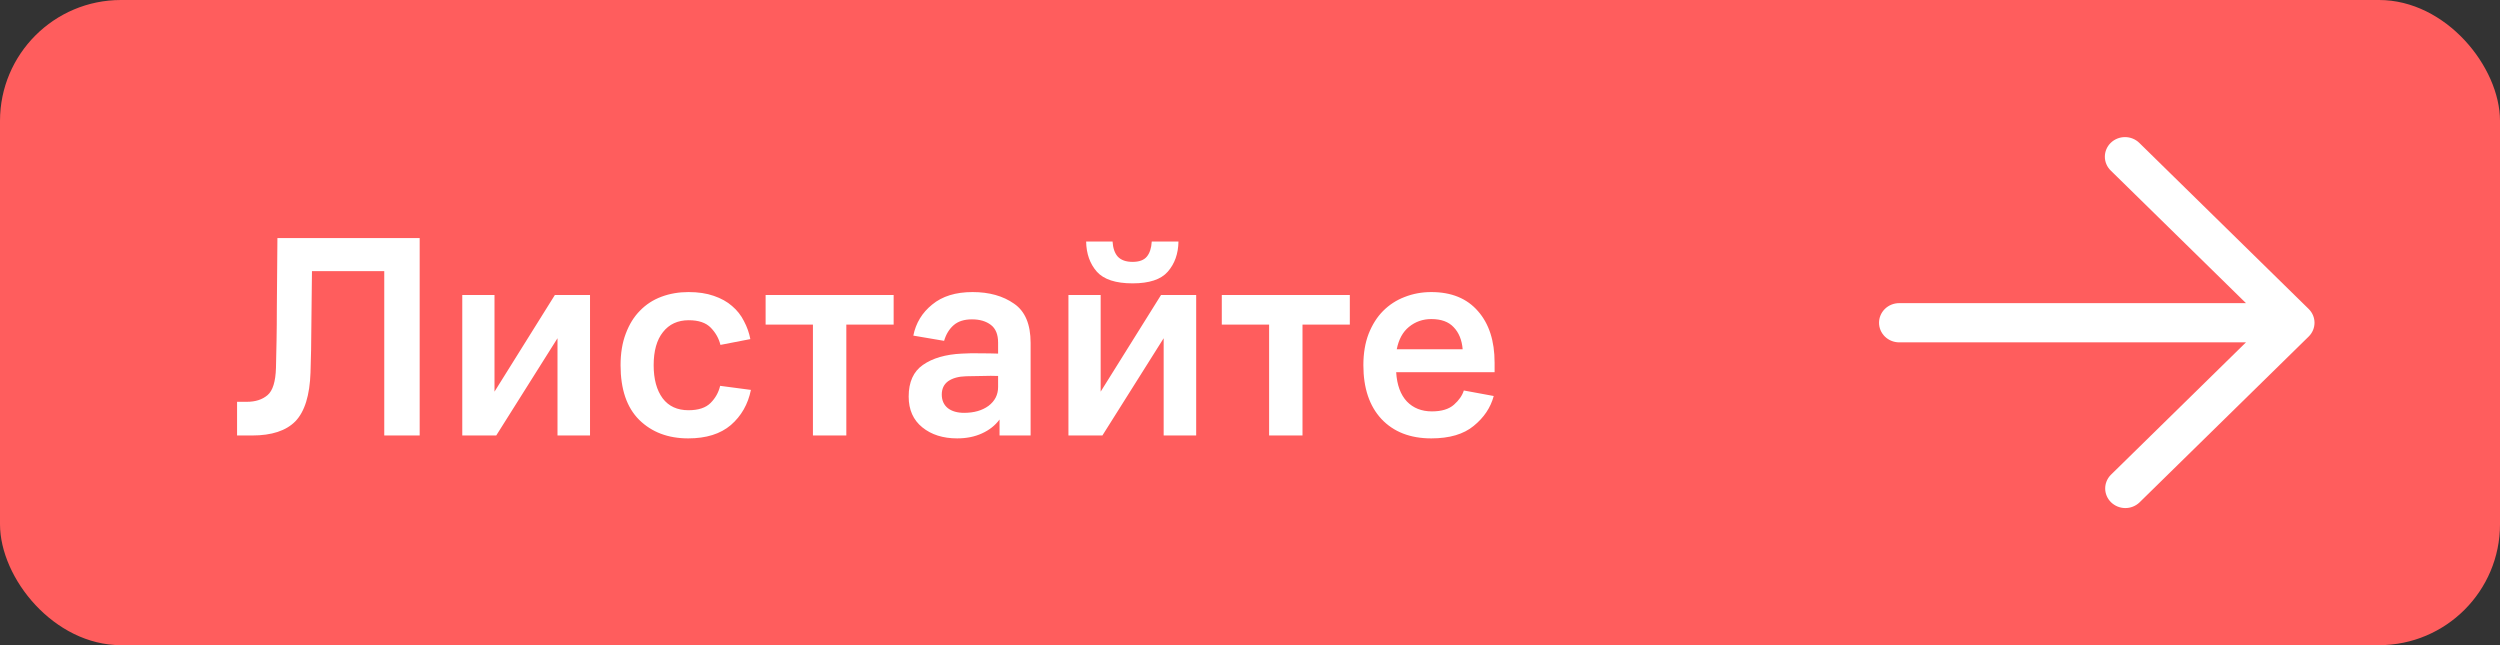 <?xml version="1.0" encoding="UTF-8"?> <svg xmlns="http://www.w3.org/2000/svg" width="310" height="80" viewBox="0 0 310 80" fill="none"><rect x="0" y="0" width="310" height="80" fill="#333333" stroke="none"/> <rect width="310" height="80" rx="15" fill="#FF5D5D"></rect> <path d="M276.402 36.232L261.376 21.5C260.815 20.95 260.501 20.205 260.501 19.431C260.501 18.657 260.815 17.912 261.376 17.362C261.938 16.811 262.702 16.5 263.5 16.5C264.299 16.5 265.063 16.811 265.625 17.362L286.625 37.952C287.186 38.502 287.5 39.247 287.5 40.021C287.5 40.795 287.187 41.539 286.625 42.09C286.625 42.09 286.625 42.09 286.625 42.09L265.628 62.676C265.063 63.21 264.306 63.507 263.517 63.5C262.728 63.493 261.974 63.182 261.419 62.638C260.863 62.093 260.55 61.359 260.543 60.594C260.537 59.83 260.836 59.092 261.379 58.538L276.402 43.809L277.276 42.952L276.052 42.952L235.5 42.952C234.701 42.952 233.937 42.641 233.375 42.09C232.814 41.54 232.5 40.795 232.5 40.021C232.5 39.246 232.814 38.502 233.375 37.951C233.937 37.4 234.701 37.089 235.5 37.089L276.052 37.089L277.276 37.089L276.402 36.232Z" fill="white" stroke="#FF5D5D"></path> <path d="M34.22 45.612C34.244 44.652 34.268 43.536 34.292 42.264C34.316 40.968 34.328 39.612 34.328 38.196C34.352 36.78 34.364 35.328 34.364 33.84C34.388 32.328 34.4 30.888 34.4 29.52H52.04V54H47.648V33.624H38.684C38.684 34.608 38.672 35.664 38.648 36.792C38.648 37.896 38.636 39.012 38.612 40.14C38.612 41.244 38.6 42.324 38.576 43.38C38.552 44.412 38.528 45.348 38.504 46.188C38.408 49.02 37.784 51.036 36.632 52.236C35.48 53.412 33.692 54 31.268 54H29.396V49.824H30.62C31.676 49.824 32.528 49.548 33.176 48.996C33.824 48.444 34.172 47.316 34.22 45.612ZM61.534 54H57.322V36.576H61.318V48.564L68.806 36.576H73.162V54H69.13V41.94L61.534 54ZM89.298 47.844L93.114 48.348C92.754 50.124 91.926 51.576 90.63 52.704C89.334 53.808 87.57 54.36 85.338 54.36C82.842 54.36 80.814 53.592 79.254 52.056C77.718 50.52 76.95 48.264 76.95 45.288C76.95 43.8 77.166 42.492 77.598 41.364C78.03 40.212 78.618 39.264 79.362 38.52C80.106 37.752 80.994 37.176 82.026 36.792C83.058 36.408 84.174 36.216 85.374 36.216C86.574 36.216 87.618 36.372 88.506 36.684C89.418 36.996 90.174 37.416 90.774 37.944C91.398 38.472 91.89 39.096 92.25 39.816C92.634 40.536 92.898 41.28 93.042 42.048L89.334 42.768C89.142 41.976 88.746 41.268 88.146 40.644C87.546 40.02 86.634 39.708 85.41 39.708C84.042 39.708 82.974 40.2 82.206 41.184C81.438 42.144 81.054 43.512 81.054 45.288C81.054 47.016 81.426 48.384 82.17 49.392C82.914 50.376 83.982 50.868 85.374 50.868C86.598 50.868 87.51 50.568 88.11 49.968C88.71 49.368 89.106 48.66 89.298 47.844ZM94.936 40.248V36.576H110.812V40.248H104.944V54H100.804V40.248H94.936ZM123.944 54V52.02C123.392 52.764 122.66 53.34 121.748 53.748C120.86 54.156 119.84 54.36 118.688 54.36C116.936 54.36 115.496 53.904 114.368 52.992C113.24 52.08 112.676 50.808 112.676 49.176C112.676 47.376 113.264 46.068 114.44 45.252C115.64 44.412 117.248 43.944 119.264 43.848C120.08 43.8 120.86 43.788 121.604 43.812C122.348 43.812 123.068 43.824 123.764 43.848V42.48C123.764 41.472 123.464 40.74 122.864 40.284C122.264 39.828 121.484 39.6 120.524 39.6C119.564 39.6 118.808 39.84 118.256 40.32C117.704 40.8 117.308 41.448 117.068 42.264L113.252 41.616C113.564 40.056 114.344 38.772 115.592 37.764C116.84 36.732 118.508 36.216 120.596 36.216C122.66 36.216 124.376 36.696 125.744 37.656C127.112 38.592 127.796 40.212 127.796 42.516V54H123.944ZM123.764 46.62C123.188 46.596 122.552 46.596 121.856 46.62C121.16 46.62 120.476 46.632 119.804 46.656C118.868 46.68 118.124 46.884 117.572 47.268C117.044 47.652 116.78 48.204 116.78 48.924C116.78 49.644 117.032 50.208 117.536 50.616C118.04 51 118.712 51.192 119.552 51.192C120.776 51.192 121.784 50.904 122.576 50.328C123.368 49.728 123.764 48.948 123.764 47.988V46.62ZM136.698 54H132.486V36.576H136.482V48.564L143.97 36.576H148.326V54H144.294V41.94L136.698 54ZM140.442 35.136C138.354 35.136 136.878 34.656 136.014 33.696C135.15 32.712 134.706 31.464 134.682 29.952H137.958C138.006 30.768 138.222 31.392 138.606 31.824C139.014 32.256 139.626 32.472 140.442 32.472C141.258 32.472 141.846 32.256 142.206 31.824C142.566 31.392 142.77 30.768 142.818 29.952H146.13C146.106 31.464 145.662 32.712 144.798 33.696C143.958 34.656 142.506 35.136 140.442 35.136ZM151.502 40.248V36.576H167.378V40.248H161.51V54H157.37V40.248H151.502ZM185.33 46.152H173.126C173.222 47.736 173.666 48.948 174.458 49.788C175.25 50.604 176.282 51.012 177.554 51.012C178.754 51.012 179.666 50.736 180.29 50.184C180.914 49.632 181.322 49.044 181.514 48.42L185.222 49.104C184.838 50.544 184.01 51.78 182.738 52.812C181.49 53.844 179.738 54.36 177.482 54.36C174.866 54.36 172.802 53.556 171.29 51.948C169.802 50.34 169.058 48.12 169.058 45.288C169.058 43.824 169.274 42.528 169.706 41.4C170.162 40.248 170.762 39.3 171.506 38.556C172.274 37.788 173.162 37.212 174.17 36.828C175.202 36.42 176.306 36.216 177.482 36.216C179.978 36.216 181.91 37.008 183.278 38.592C184.646 40.152 185.33 42.276 185.33 44.964V46.152ZM177.482 39.564C176.426 39.564 175.502 39.888 174.71 40.536C173.942 41.16 173.438 42.084 173.198 43.308H181.37C181.274 42.156 180.902 41.244 180.254 40.572C179.63 39.9 178.706 39.564 177.482 39.564Z" fill="white"></path> </svg> 